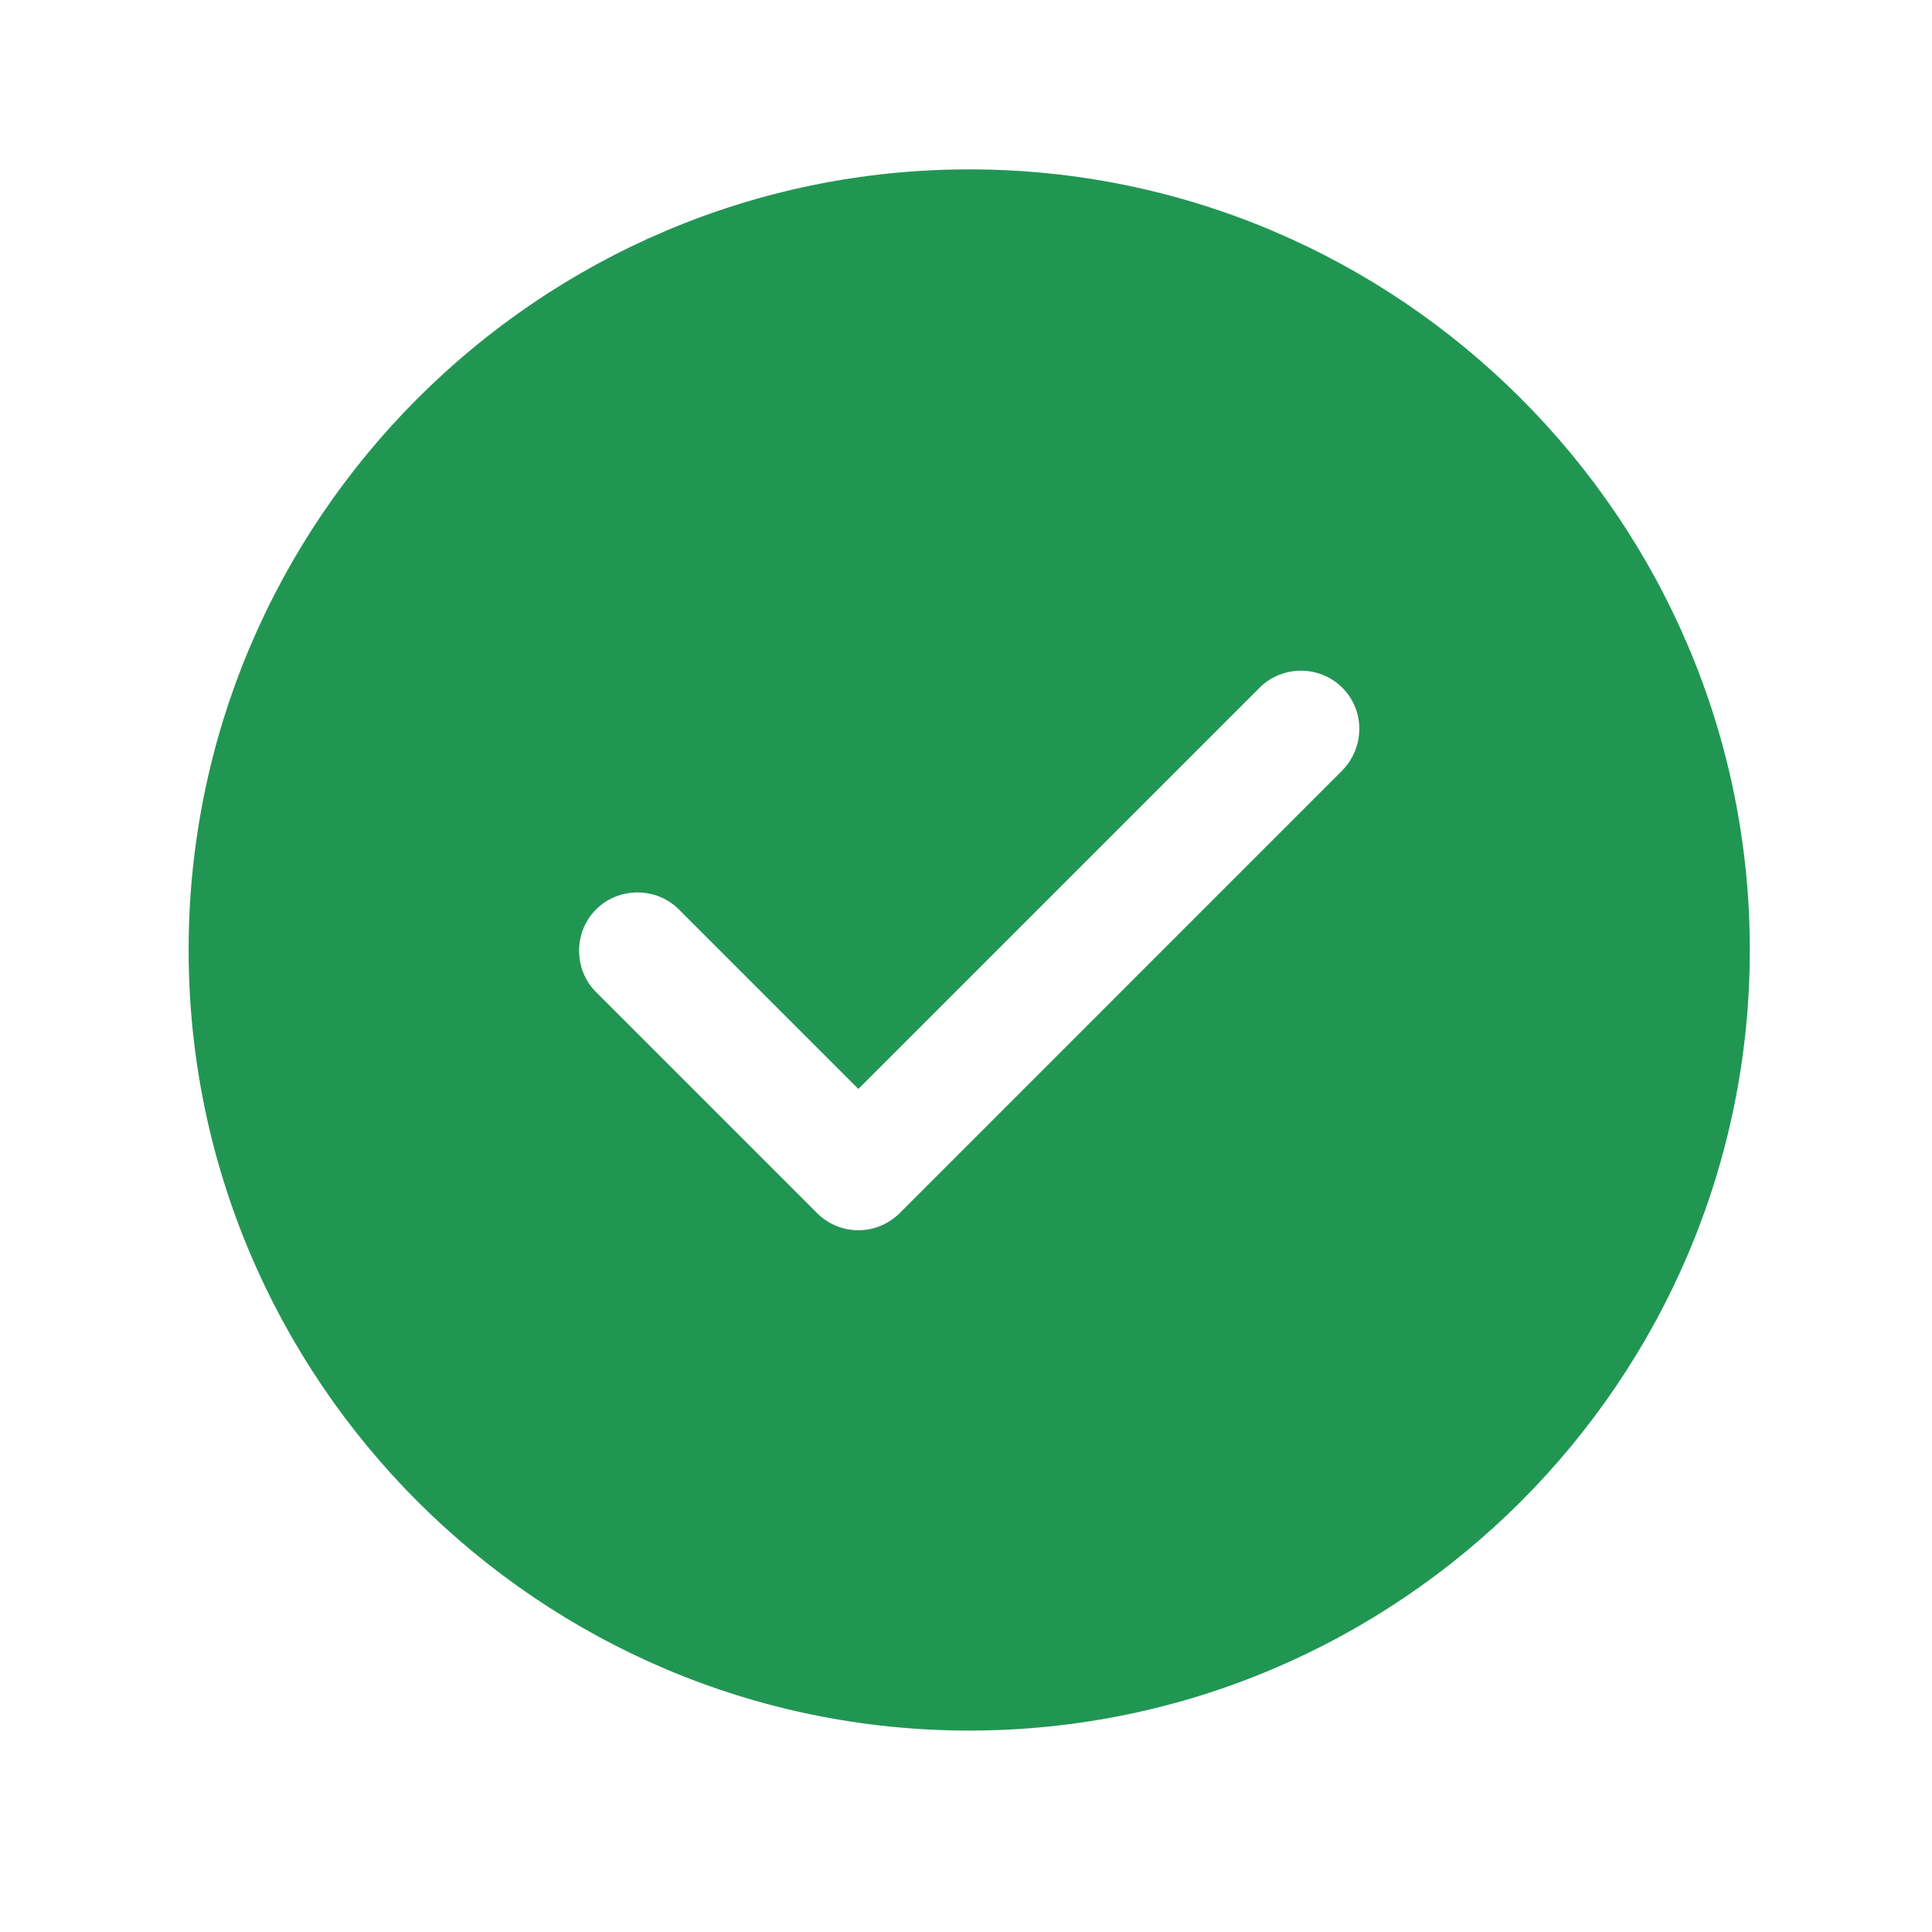 <svg xmlns="http://www.w3.org/2000/svg" width="27" height="27" viewBox="0 0 27 27" fill="none"><path d="M13.545 2.367C7.534 2.367 2.636 7.265 2.636 13.276C2.636 19.287 7.534 24.185 13.545 24.185C19.556 24.185 24.454 19.287 24.454 13.276C24.454 7.265 19.556 2.367 13.545 2.367ZM18.759 10.767L12.574 16.953C12.421 17.105 12.214 17.193 11.996 17.193C11.778 17.193 11.57 17.105 11.418 16.953L8.33 13.865C8.014 13.549 8.014 13.025 8.33 12.709C8.647 12.393 9.17 12.393 9.487 12.709L11.996 15.218L17.603 9.611C17.919 9.294 18.443 9.294 18.759 9.611C19.076 9.927 19.076 10.44 18.759 10.767Z" fill="#219653"></path></svg>